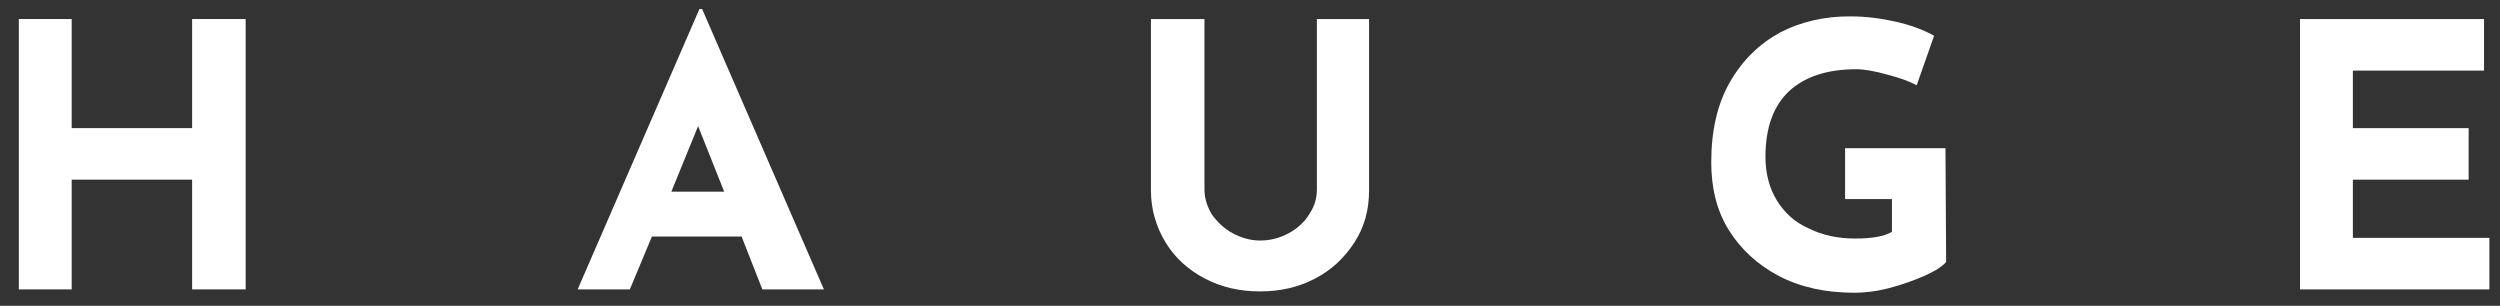 <?xml version="1.0" encoding="UTF-8"?> <svg xmlns="http://www.w3.org/2000/svg" xmlns:xlink="http://www.w3.org/1999/xlink" version="1.1" id="Layer_1" x="0px" y="0px" viewBox="0 0 373.6 45.7" style="enable-background:new 0 0 373.6 45.7;" xml:space="preserve"><rect x="0" y="0" width="373.6" height="45.7" fill="#333333" stroke="none"/> <style type="text/css"> .st0{fill:#FFFFFF;} </style> <g> <g transform="translate(42.711, 204.246)"> <g> <path class="st0" d="M-6-161h-8v-16.4h-18v16.4h-7.9v-40.4h7.9v16.3h18v-16.3h8V-161z"></path> </g> </g> </g> <g> <g transform="translate(108.824, 204.246)"> <g> <path class="st0" d="M2-168.9h-13.4l-3.3,7.9h-7.8l18.2-41.9h0.4L14.3-161H5.1L2-168.9z M-0.6-175.6l-3.9-9.8l-4,9.8H-0.6z"></path> </g> </g> </g> <g> <g transform="translate(170.295, 204.246)"> <g> <path class="st0" d="M9.7-175.9c0,1.3,0.4,2.5,1.1,3.7c0.8,1.1,1.8,2.1,3.1,2.8c1.3,0.7,2.7,1.1,4.1,1.1c1.6,0,3-0.4,4.3-1.1 s2.4-1.7,3.1-2.9c0.8-1.2,1.1-2.4,1.1-3.7v-25.4h7.8v25.6c0,2.9-0.7,5.5-2.2,7.8s-3.4,4.1-5.9,5.4c-2.5,1.3-5.2,1.9-8.2,1.9 s-5.7-0.6-8.2-1.9s-4.5-3.1-5.9-5.4s-2.2-4.9-2.2-7.8v-25.6h8C9.7-201.4,9.7-175.9,9.7-175.9z"></path> </g> </g> </g> <g> <g transform="translate(234.23, 204.246)"> <g> <path class="st0" d="M56.6-165.1c-0.6,0.7-1.7,1.4-3.3,2.1c-1.6,0.7-3.3,1.3-5.2,1.8c-1.9,0.5-3.7,0.7-5.2,0.7 c-4.3,0-8-0.8-11.3-2.5c-3.2-1.7-5.7-4-7.5-6.9c-1.8-2.9-2.6-6.3-2.6-10.1c0-4.7,0.9-8.7,2.8-12c1.9-3.3,4.4-5.7,7.5-7.4 c3.1-1.6,6.6-2.4,10.4-2.4c2.4,0,4.7,0.3,6.9,0.8c2.2,0.5,4.1,1.2,5.7,2.1l-2.6,7.4c-1.1-0.6-2.5-1.1-4.4-1.6 c-1.8-0.5-3.4-0.8-4.6-0.8c-4.4,0-7.7,1.1-10.1,3.3c-2.3,2.2-3.5,5.4-3.5,9.8c0,2.5,0.6,4.7,1.7,6.5s2.7,3.3,4.8,4.2 c2,1,4.3,1.5,6.9,1.5c2.5,0,4.3-0.3,5.5-1v-4.9h-7v-7.6h15L56.6-165.1L56.6-165.1z"></path> </g> </g> </g> <g> <g transform="translate(298.413, 204.246)"> <g> <path class="st0" d="M72.8-201.4v7.7H53.2v8.6h17.3v7.7H53.2v8.7h20.4v7.7H45.3v-40.4H72.8z"></path> </g> </g> </g> <g> <g transform="translate(102.247, 230.213)"> </g> </g> <g> <g transform="translate(162.659, 230.213)"> </g> </g> <g> <g transform="translate(190.402, 251.794)"> </g> </g> </svg> 
